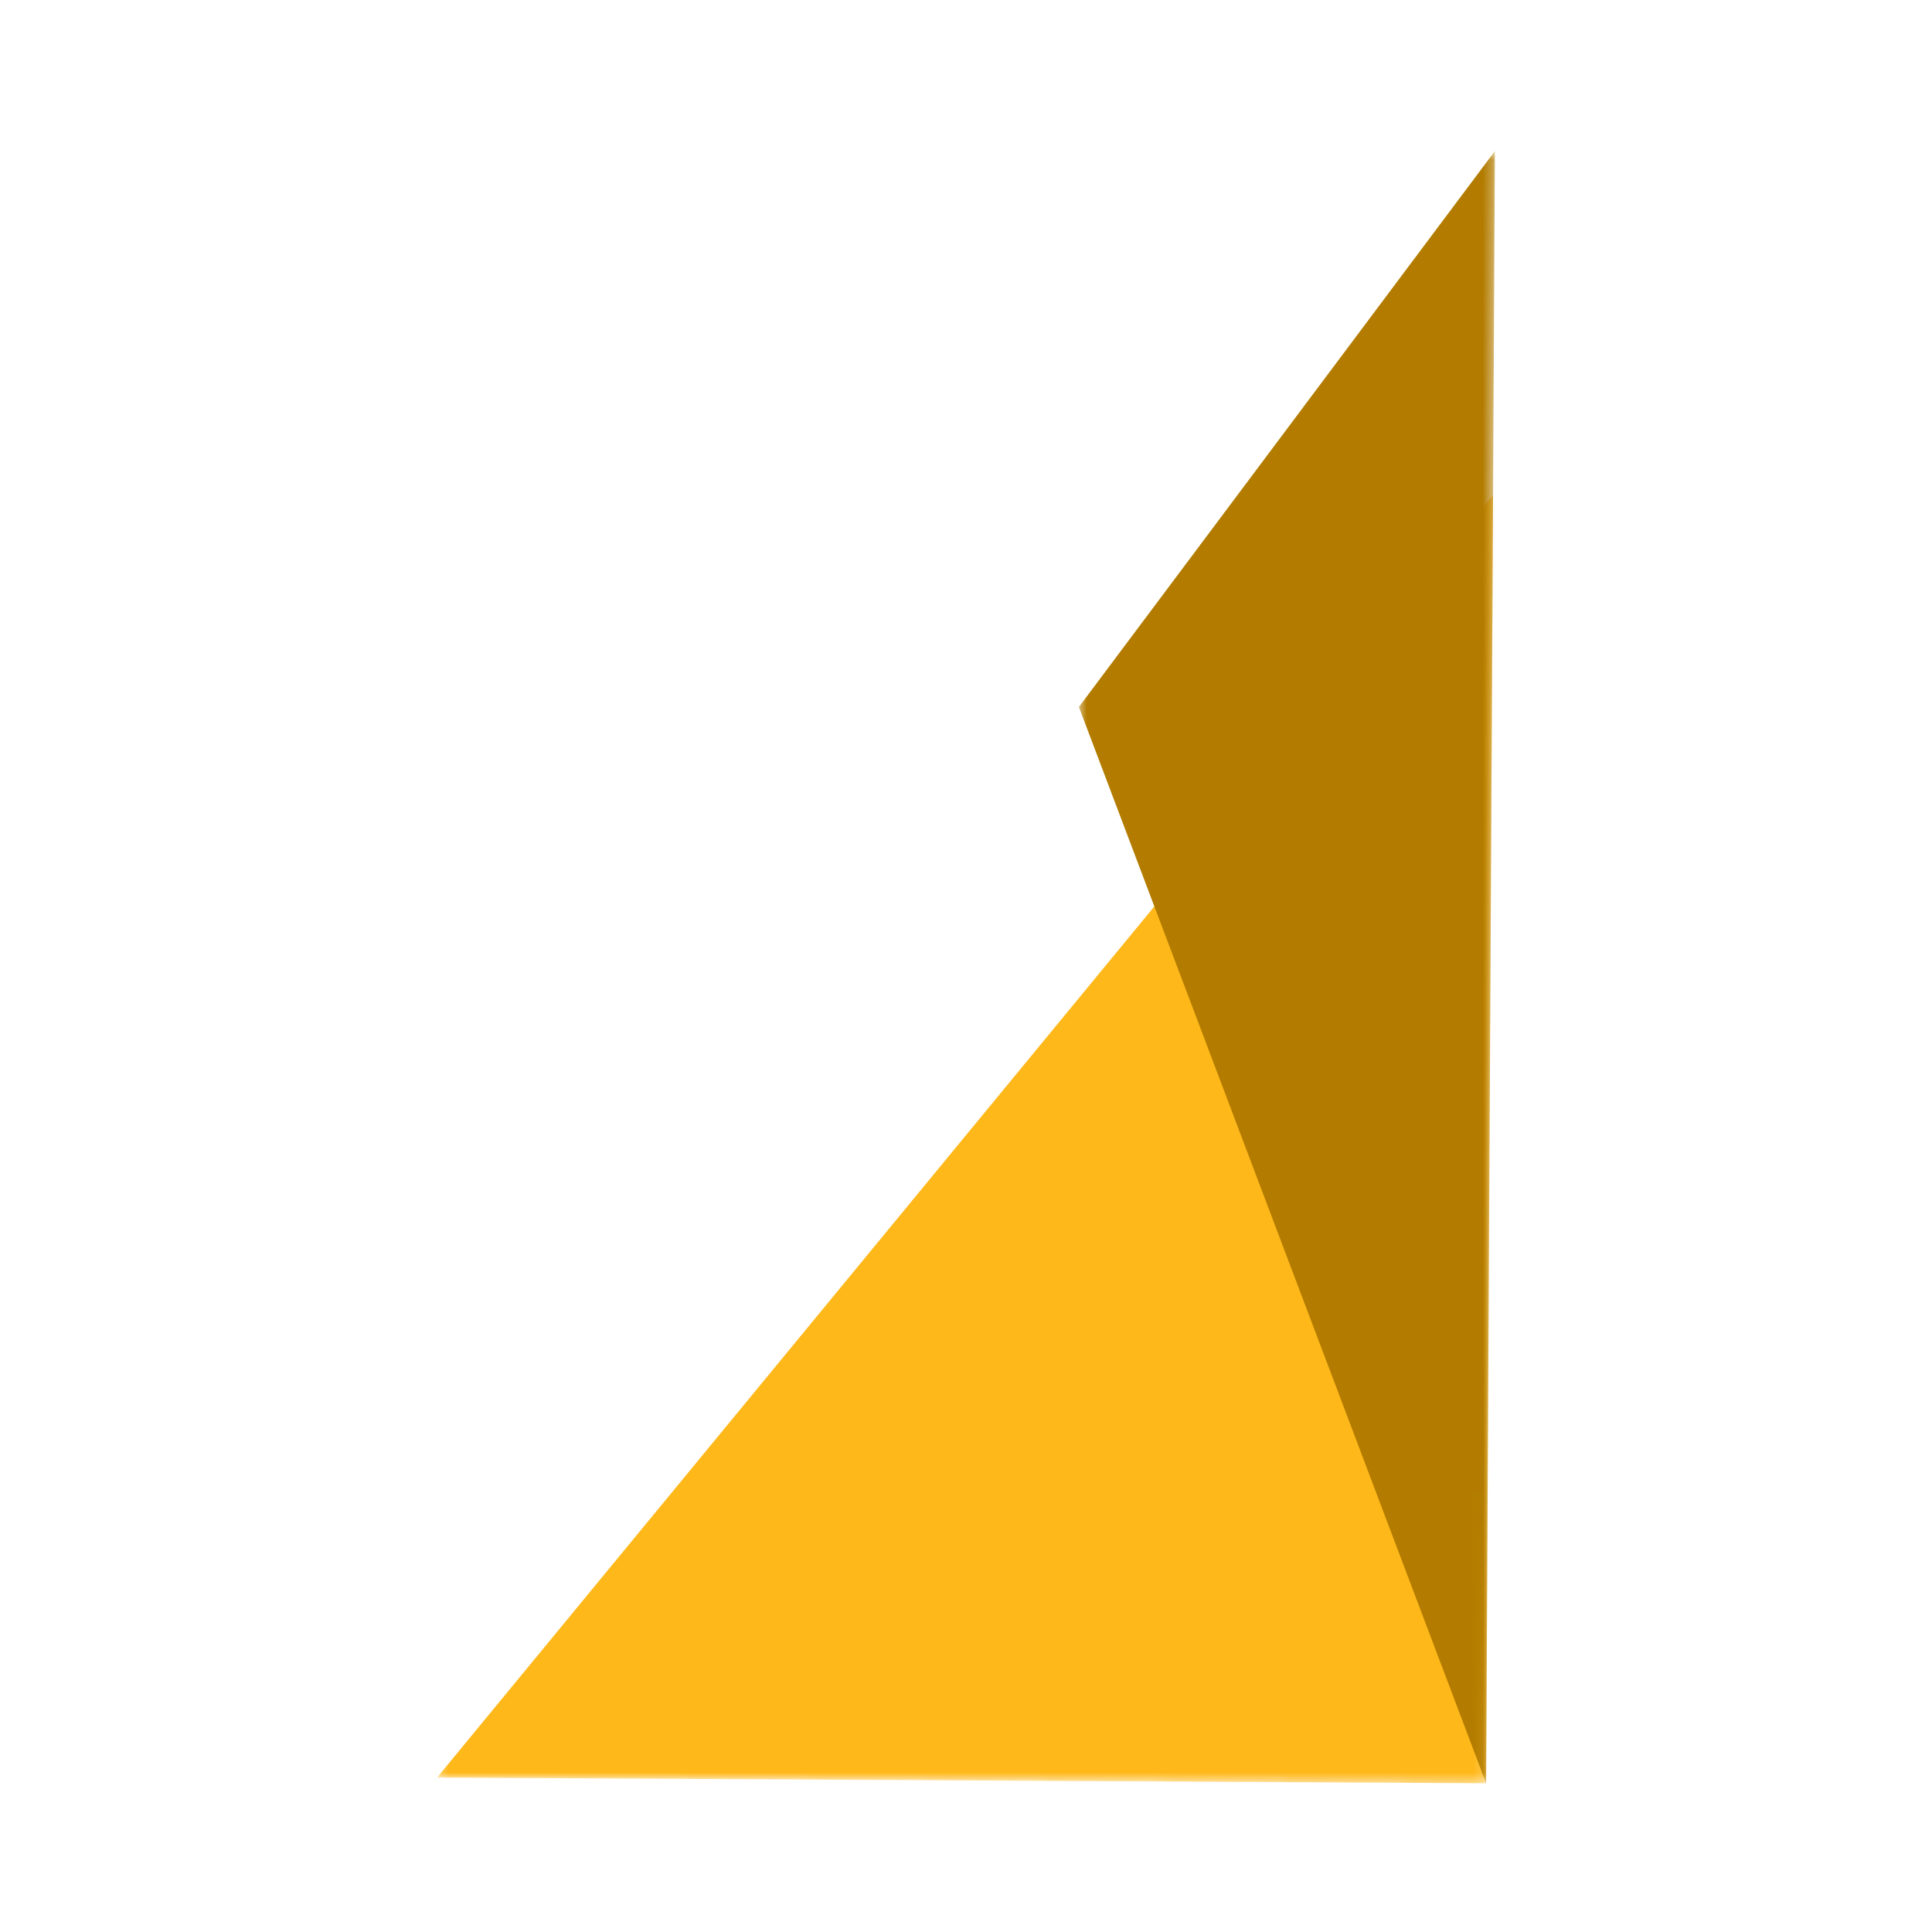 <svg width="200" height="200" viewBox="0 0 200 200" fill="none" xmlns="http://www.w3.org/2000/svg">
<mask id="mask0_318_2327" style="mask-type:luminance" maskUnits="userSpaceOnUse" x="45" y="50" width="110" height="135">
<path d="M153.84 184.615L45.246 184.027L45.97 50.188L154.564 50.776L153.84 184.615Z" fill="white"/>
</mask>
<g mask="url(#mask0_318_2327)">
<path fill-rule="evenodd" clip-rule="evenodd" d="M153.84 184.603L154.562 51.247L45.244 184.015L153.84 184.603Z" fill="#FFB81A"/>
</g>
<mask id="mask1_318_2327" style="mask-type:luminance" maskUnits="userSpaceOnUse" x="110" y="15" width="45" height="170">
<path d="M153.84 184.615L110.961 184.383L111.875 15.385L154.754 15.617L153.84 184.615Z" fill="white"/>
</mask>
<g mask="url(#mask1_318_2327)">
<path fill-rule="evenodd" clip-rule="evenodd" d="M154.754 15.632L111.687 73.187L153.84 184.603" fill="#B37C00"/>
</g>
</svg>
